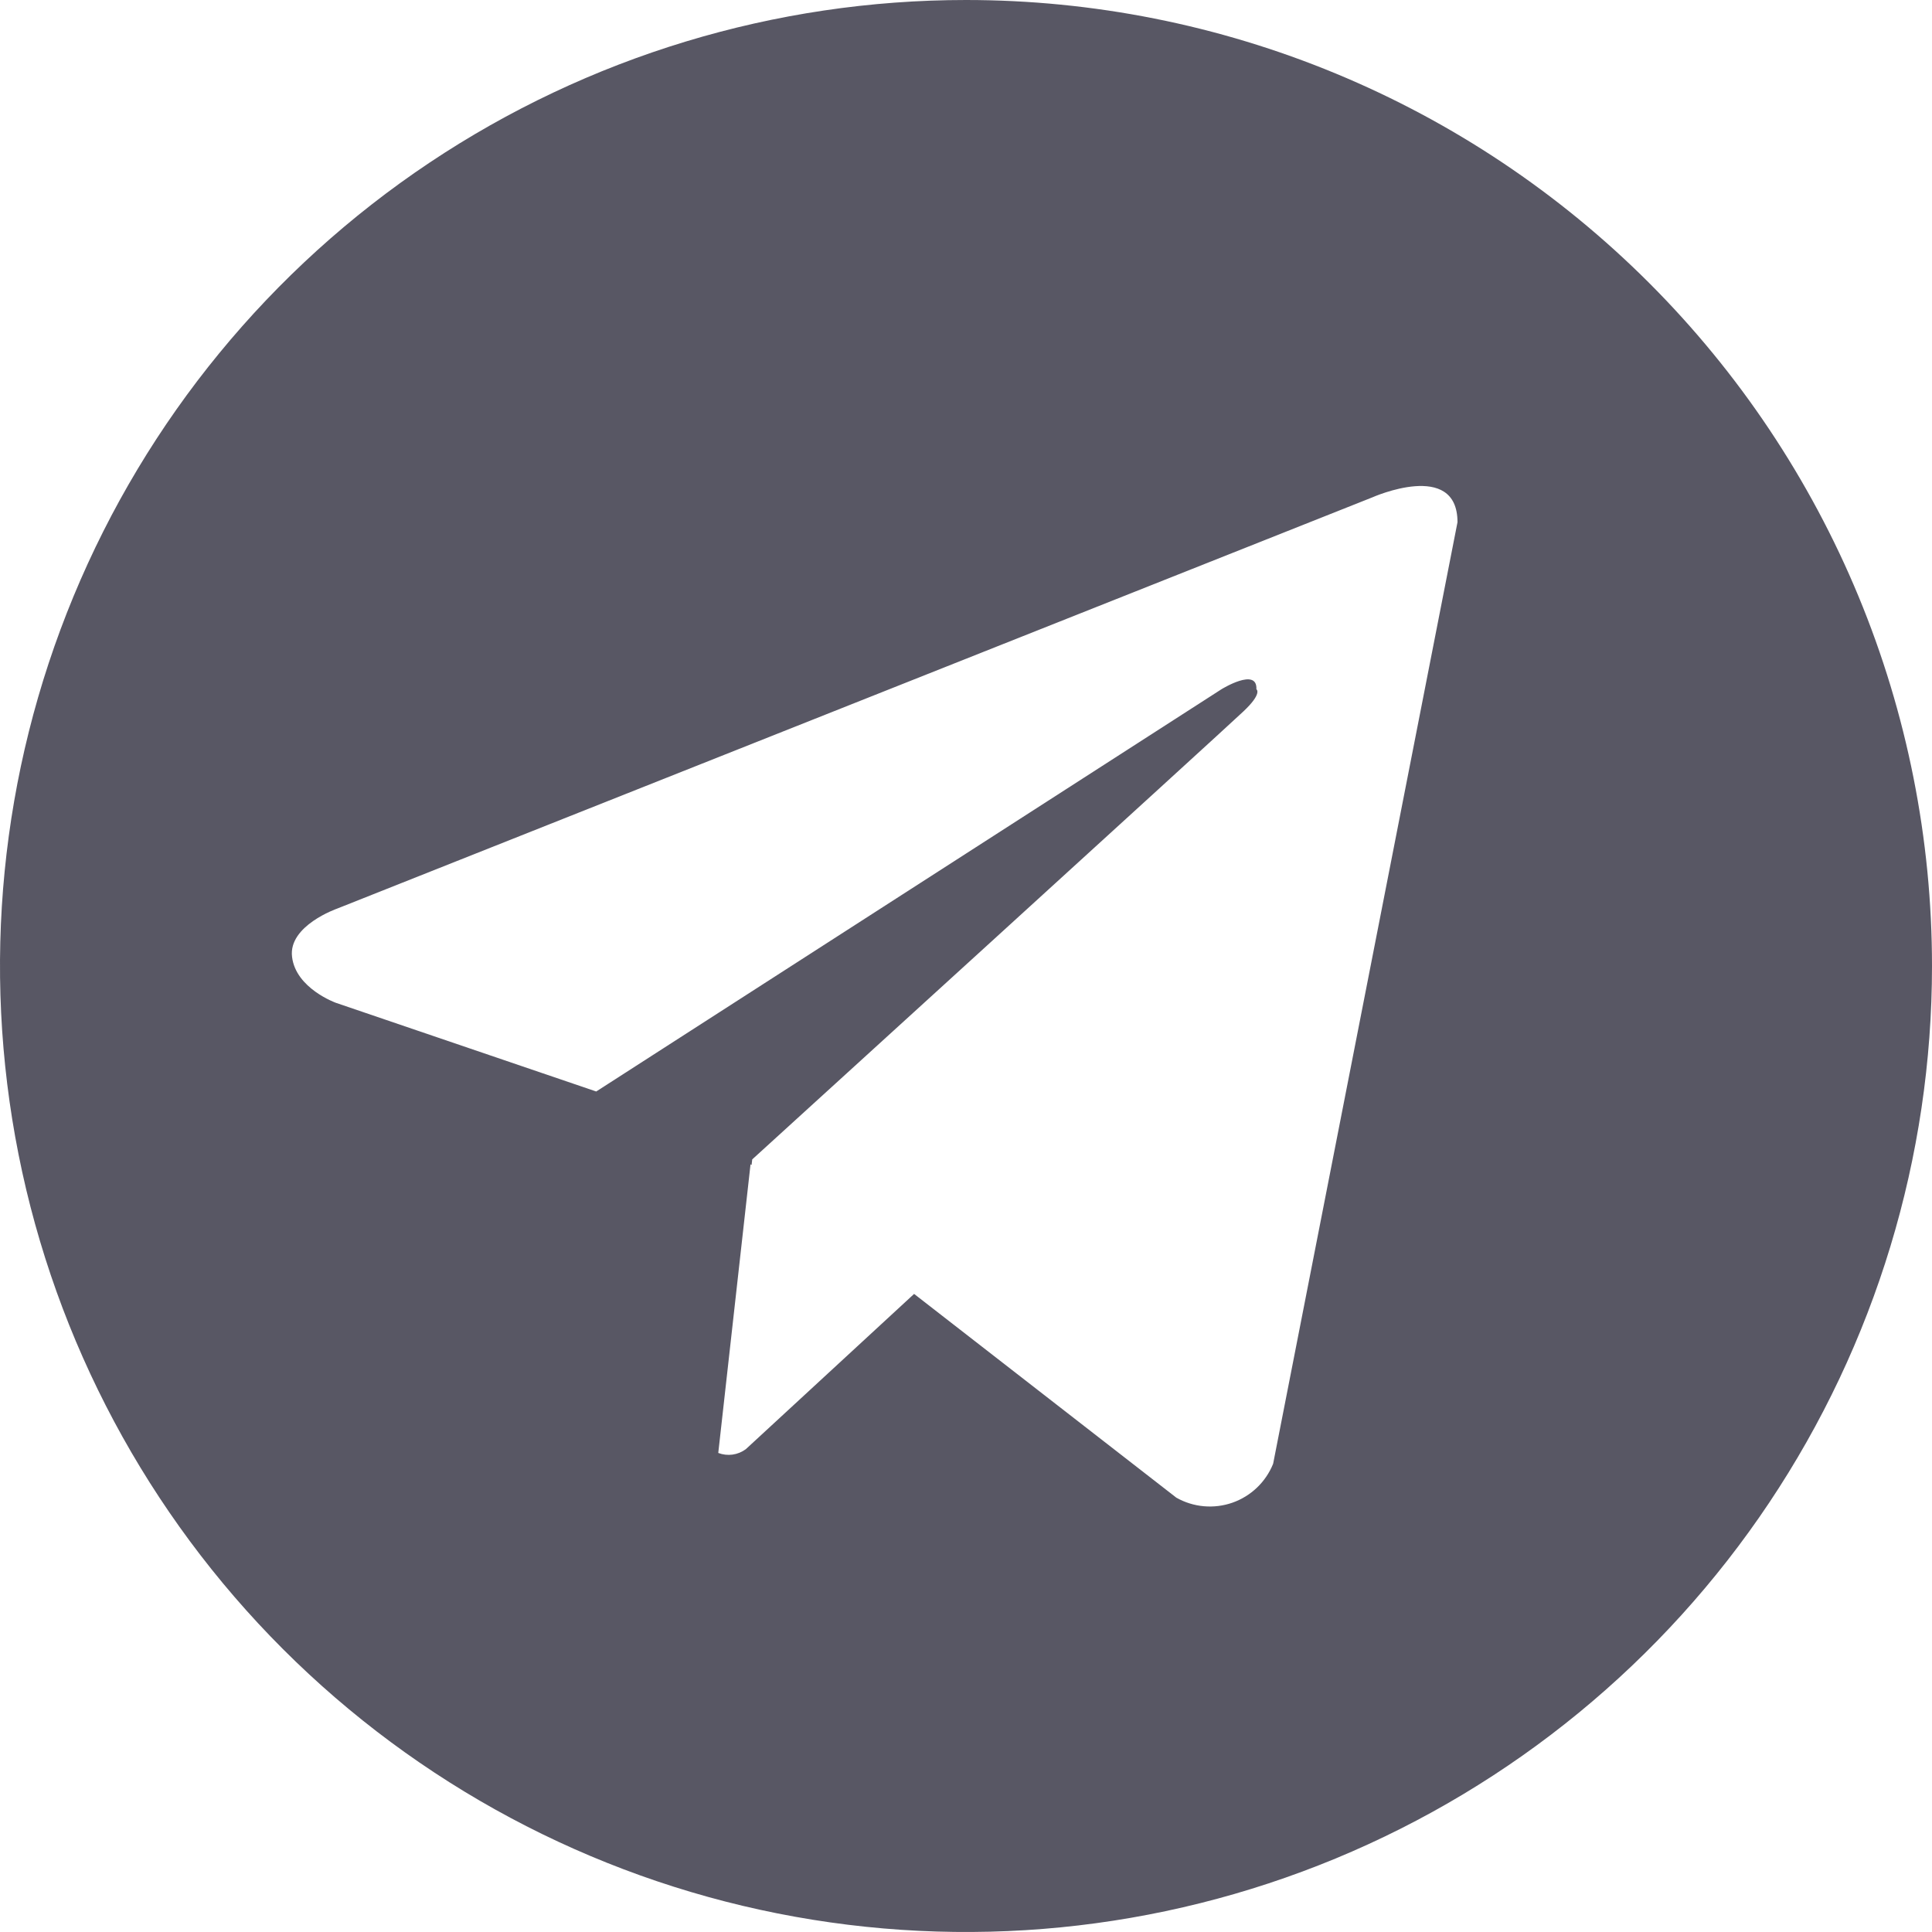 <?xml version="1.0" encoding="UTF-8"?> <svg xmlns="http://www.w3.org/2000/svg" width="88" height="88" viewBox="0 0 88 88" fill="none"><path d="M44 1.51597e-07C35.298 1.51597e-07 26.791 2.581 19.555 7.415C12.319 12.25 6.68 19.122 3.349 27.162C0.019 35.202 -0.852 44.049 0.845 52.584C2.543 61.119 6.734 68.959 12.887 75.113C19.041 81.266 26.881 85.457 35.416 87.154C43.951 88.852 52.798 87.981 60.838 84.651C68.878 81.32 75.75 75.681 80.585 68.445C85.419 61.209 88 52.702 88 44C88.001 38.222 86.863 32.5 84.652 27.161C82.441 21.823 79.2 16.972 75.114 12.886C71.028 8.8 66.177 5.559 60.839 3.348C55.5 1.137 49.778 -0 44 1.51597e-07V1.51597e-07ZM57.99 66.671C57.825 67.082 57.575 67.452 57.255 67.758C56.935 68.064 56.554 68.298 56.136 68.445C55.719 68.591 55.275 68.646 54.834 68.607C54.393 68.568 53.966 68.435 53.581 68.217L41.636 58.936L33.97 66.009C33.792 66.14 33.584 66.225 33.365 66.255C33.146 66.285 32.923 66.259 32.716 66.18L34.186 53.031L34.233 53.068L34.263 52.809C34.263 52.809 55.757 33.24 56.633 32.406C57.519 31.574 57.227 31.394 57.227 31.394C57.277 30.38 55.636 31.394 55.636 31.394L27.157 49.716L15.297 45.676C15.297 45.676 13.475 45.023 13.303 43.586C13.123 42.161 15.356 41.386 15.356 41.386L62.511 22.653C62.511 22.653 66.387 20.926 66.387 23.786L57.99 66.671Z" fill="#585764"></path></svg> 